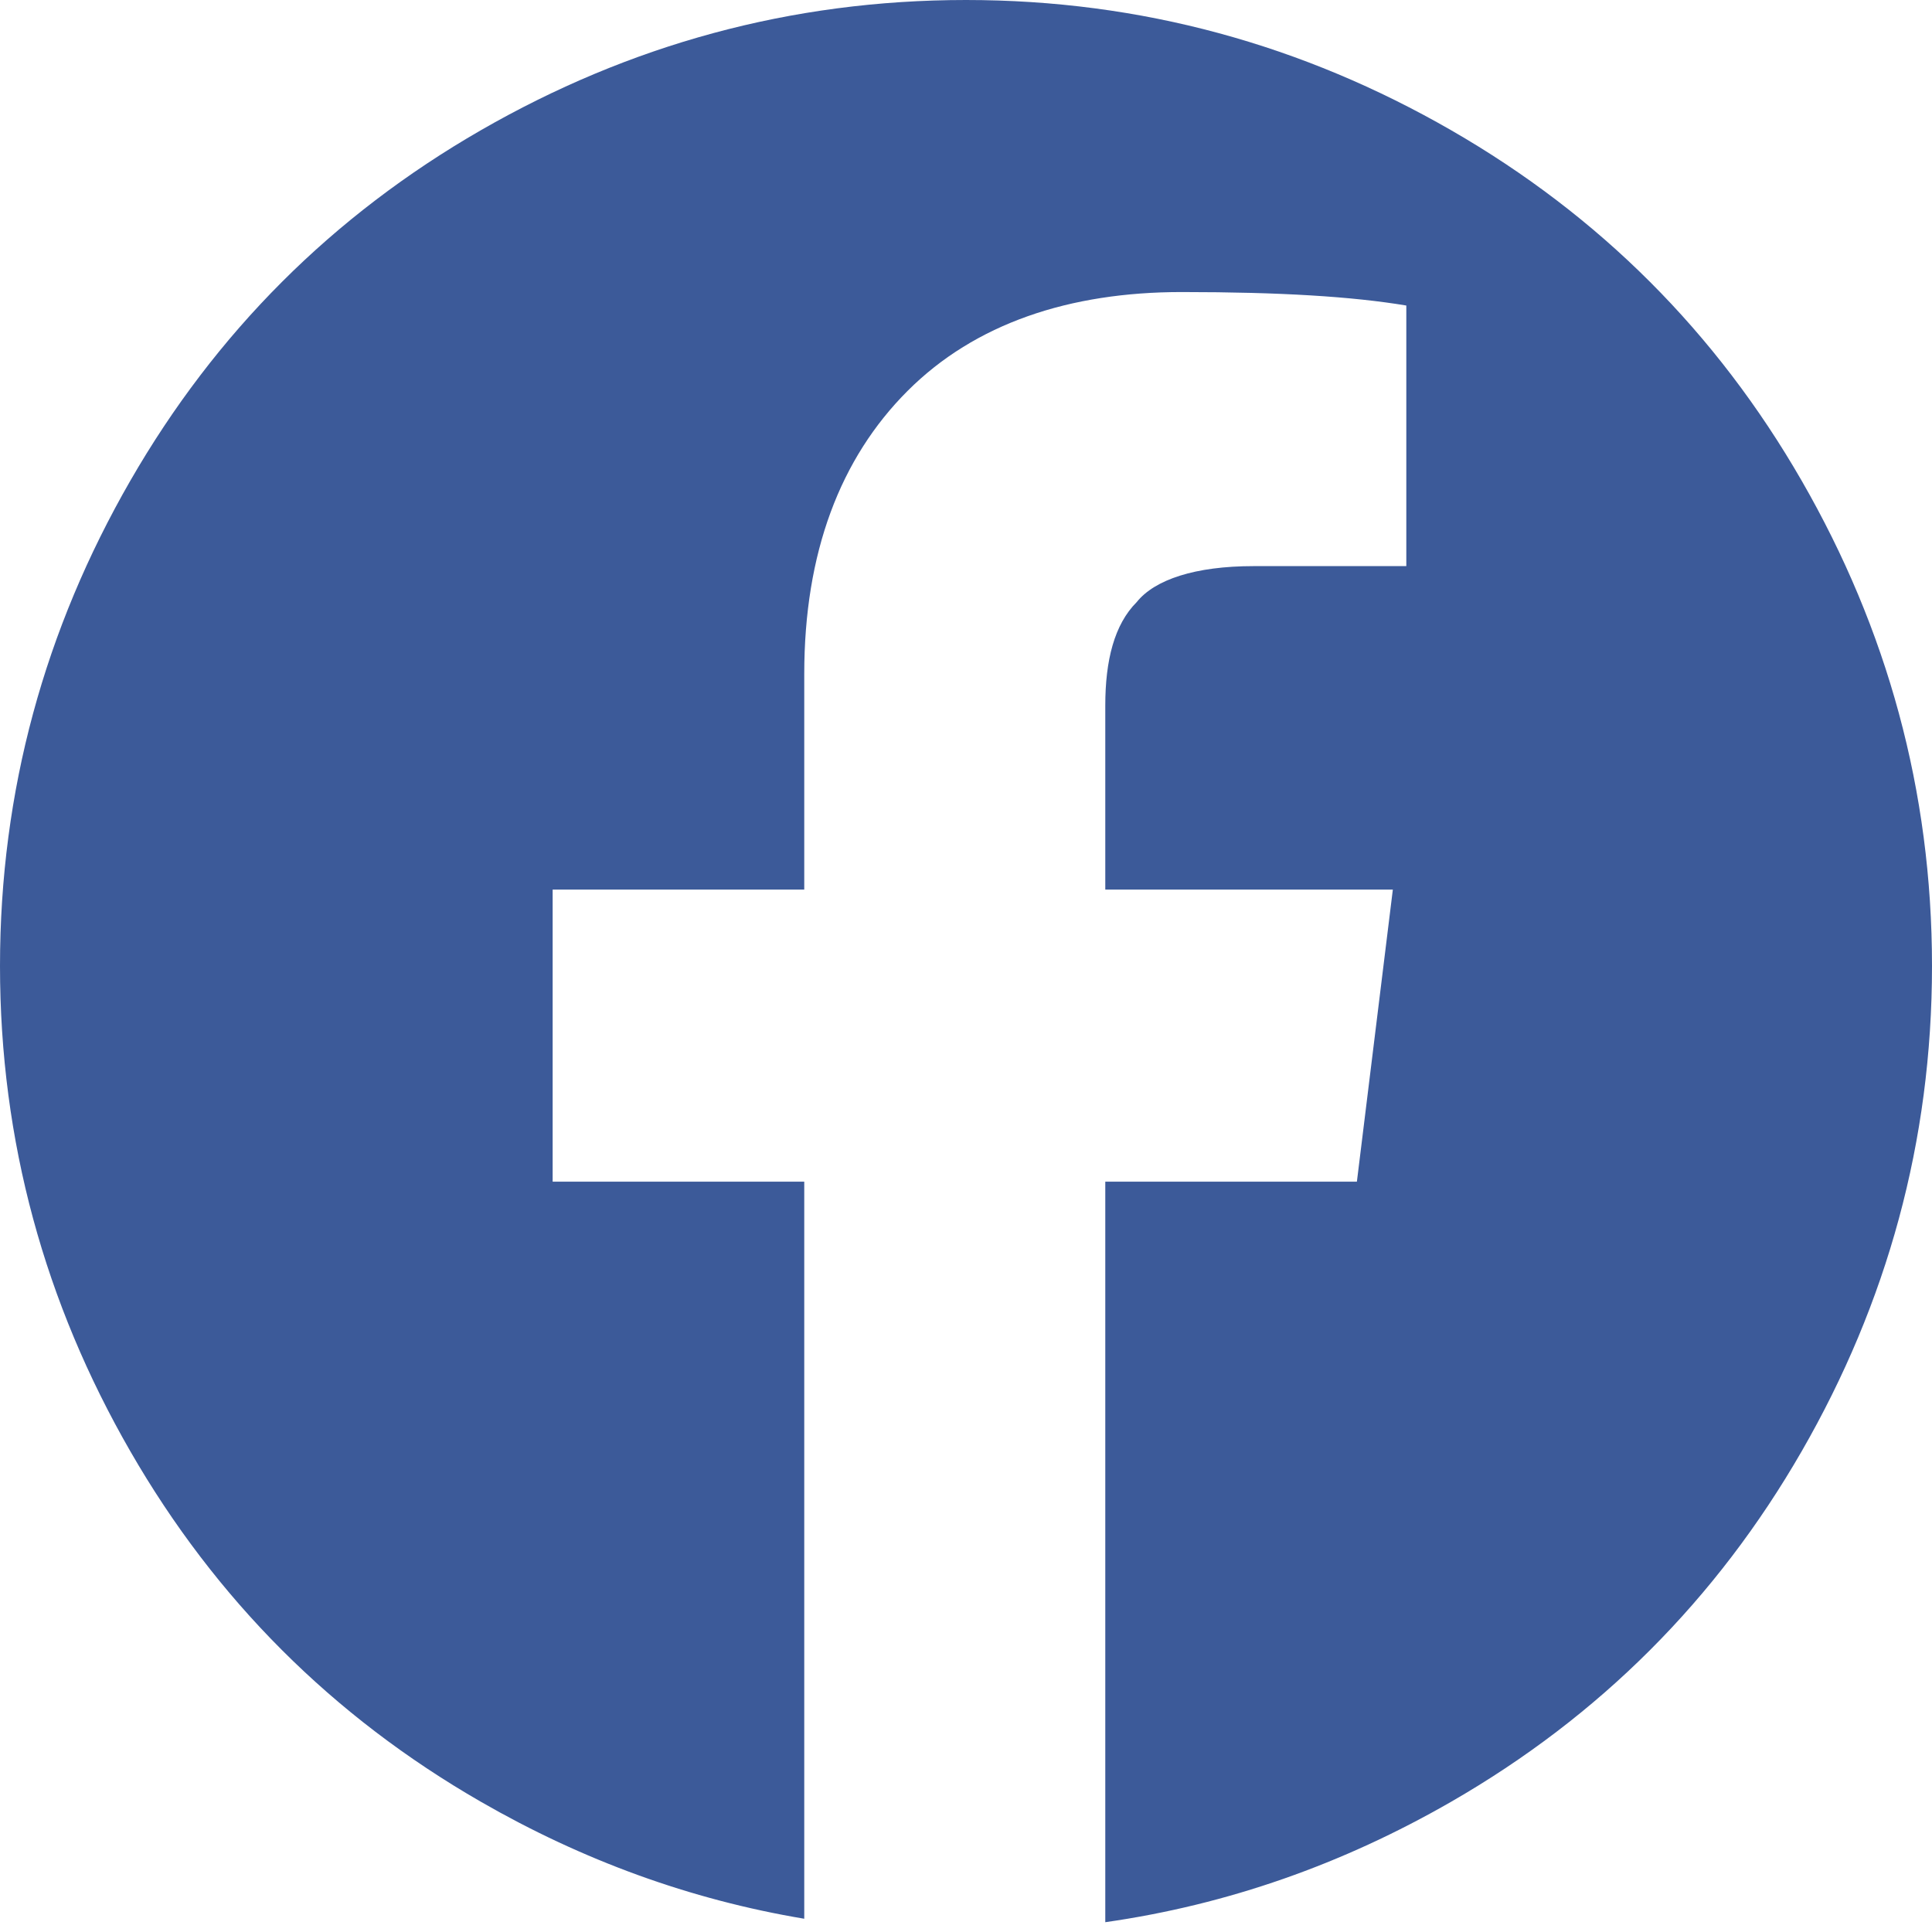 <?xml version="1.0" encoding="UTF-8" standalone="no"?>
<!DOCTYPE svg PUBLIC "-//W3C//DTD SVG 1.1//EN" "http://www.w3.org/Graphics/SVG/1.1/DTD/svg11.dtd">
<svg width="100%" height="100%" viewBox="0 0 43 43" version="1.1" xmlns="http://www.w3.org/2000/svg" xmlns:xlink="http://www.w3.org/1999/xlink" xml:space="preserve" xmlns:serif="http://www.serif.com/" style="fill-rule:evenodd;clip-rule:evenodd;stroke-linejoin:round;stroke-miterlimit:1.414;">
    <g id="path6" transform="matrix(0.018,0,0,-0.018,5.489,32.013)">
        <path d="M1792,826L1792,32C1792,-12 1776.33,-49.667 1745,-81C1713.67,-112.333 1676,-128 1632,-128L160,-128C116,-128 78.333,-112.333 47,-81C15.667,-49.667 0,-12 0,32L0,826C29.333,793.333 63,764.333 101,739C342.333,575 508,460 598,394C636,366 666.833,344.167 690.5,328.5C714.167,312.833 745.667,296.833 785,280.5C824.333,264.167 861,256 895,256L897,256C931,256 967.667,264.167 1007,280.5C1046.33,296.833 1077.83,312.833 1101.5,328.5C1125.17,344.167 1156,366 1194,394C1307.33,476 1473.33,591 1692,739C1730,765 1763.33,794 1792,826ZM1792,1120C1792,1067.33 1775.67,1017 1743,969C1710.33,921 1669.67,880 1621,846C1370.33,672 1214.33,563.667 1153,521C1146.33,516.333 1132.17,506.167 1110.5,490.5C1088.83,474.833 1070.83,462.167 1056.5,452.5C1042.17,442.833 1024.83,432 1004.5,420C984.167,408 965,399 947,393C929,387 912.333,384 897,384L896,384L895,384C879.667,384 863,387 845,393C827,399 807.833,408 787.5,420C767.167,432 749.833,442.833 735.5,452.5C721.167,462.167 703.167,474.833 681.5,490.5C659.833,506.167 645.667,516.333 639,521C578.333,563.667 491,624.5 377,703.5C263,782.5 194.667,830 172,846C130.667,874 91.667,912.5 55,961.5C18.333,1010.5 0,1056 0,1098C0,1150 13.833,1193.33 41.5,1228C69.167,1262.67 108.667,1280 160,1280L1632,1280C1675.33,1280 1712.83,1264.33 1744.5,1233C1776.17,1201.67 1792,1164 1792,1120Z" style="fill:none;"/>
    </g>
    <path d="M17.9,42.705C15.359,42.28 12.959,41.401 10.7,40.1C7.4,38.2 4.8,35.6 2.9,32.3C1,29 0,25.4 0,21.5C0,17.6 1,14 2.9,10.7C4.8,7.4 7.4,4.8 10.7,2.9C14,1 17.6,0 21.5,0C25.4,0 29,1 32.3,2.9C35.6,4.8 38.2,7.4 40.1,10.7C42,14 43,17.6 43,21.5C43,25.4 42,29 40.1,32.3C38.2,35.6 35.6,38.2 32.3,40.1C29.893,41.486 27.326,42.393 24.6,42.782C24.6,42.782 23.958,42.874 24.6,42.782L24.6,26.3L30.2,26.3L31,19.8L24.6,19.8L24.6,15.7C24.6,14.7 24.8,13.9 25.3,13.4C25.7,12.9 26.6,12.6 27.9,12.6L31.3,12.6L31.3,6.8C30.1,6.6 28.5,6.5 26.3,6.5C23.8,6.5 21.7,7.2 20.2,8.7C18.7,10.2 17.9,12.3 17.9,15L17.9,19.8L12.3,19.8L12.3,26.3L17.9,26.3L17.9,42.705C18.489,42.803 17.9,42.705 17.9,42.705Z" style="fill:rgb(60,90,153);fill-rule:nonzero;"/>
</svg>
